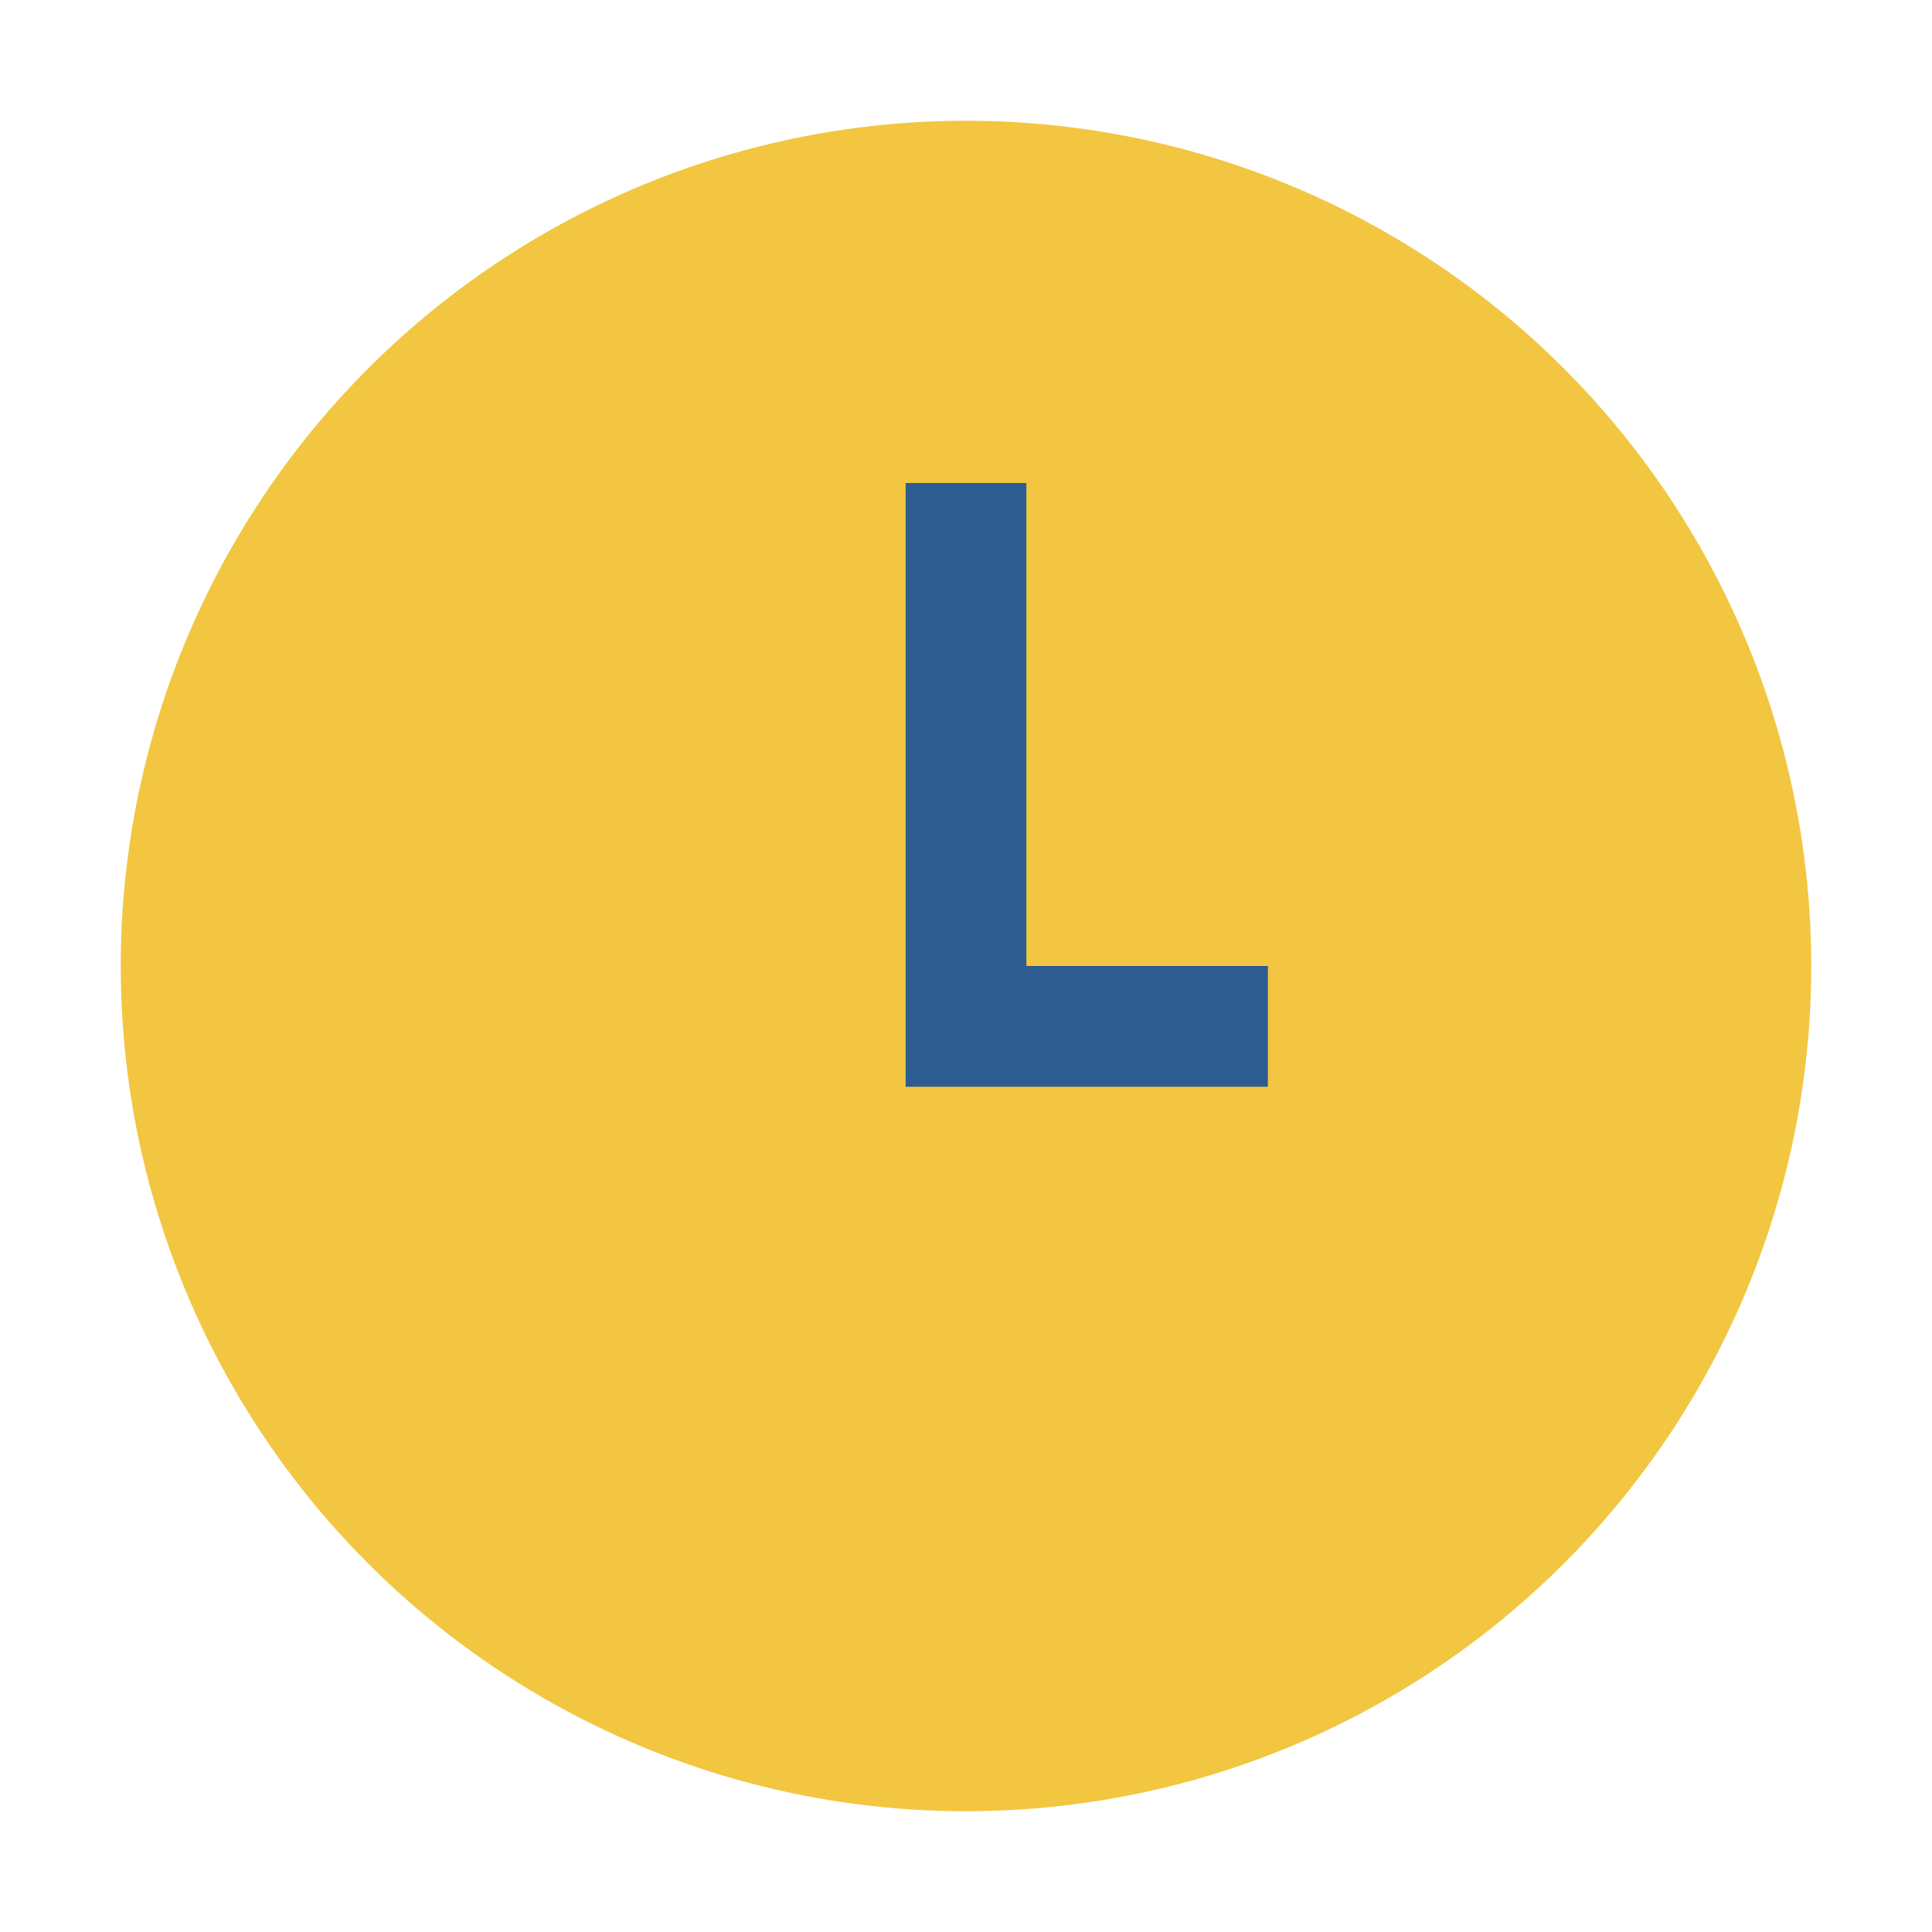 <?xml version="1.0" encoding="UTF-8"?>
<svg xmlns="http://www.w3.org/2000/svg" width="32" height="32" viewBox="0 0 32 32"><circle cx="16" cy="16" r="14" fill="#F2C641"/><rect x="15" y="8" width="2" height="8" fill="#2D5C91"/><rect x="15" y="16" width="6" height="2" fill="#2D5C91"/></svg>
